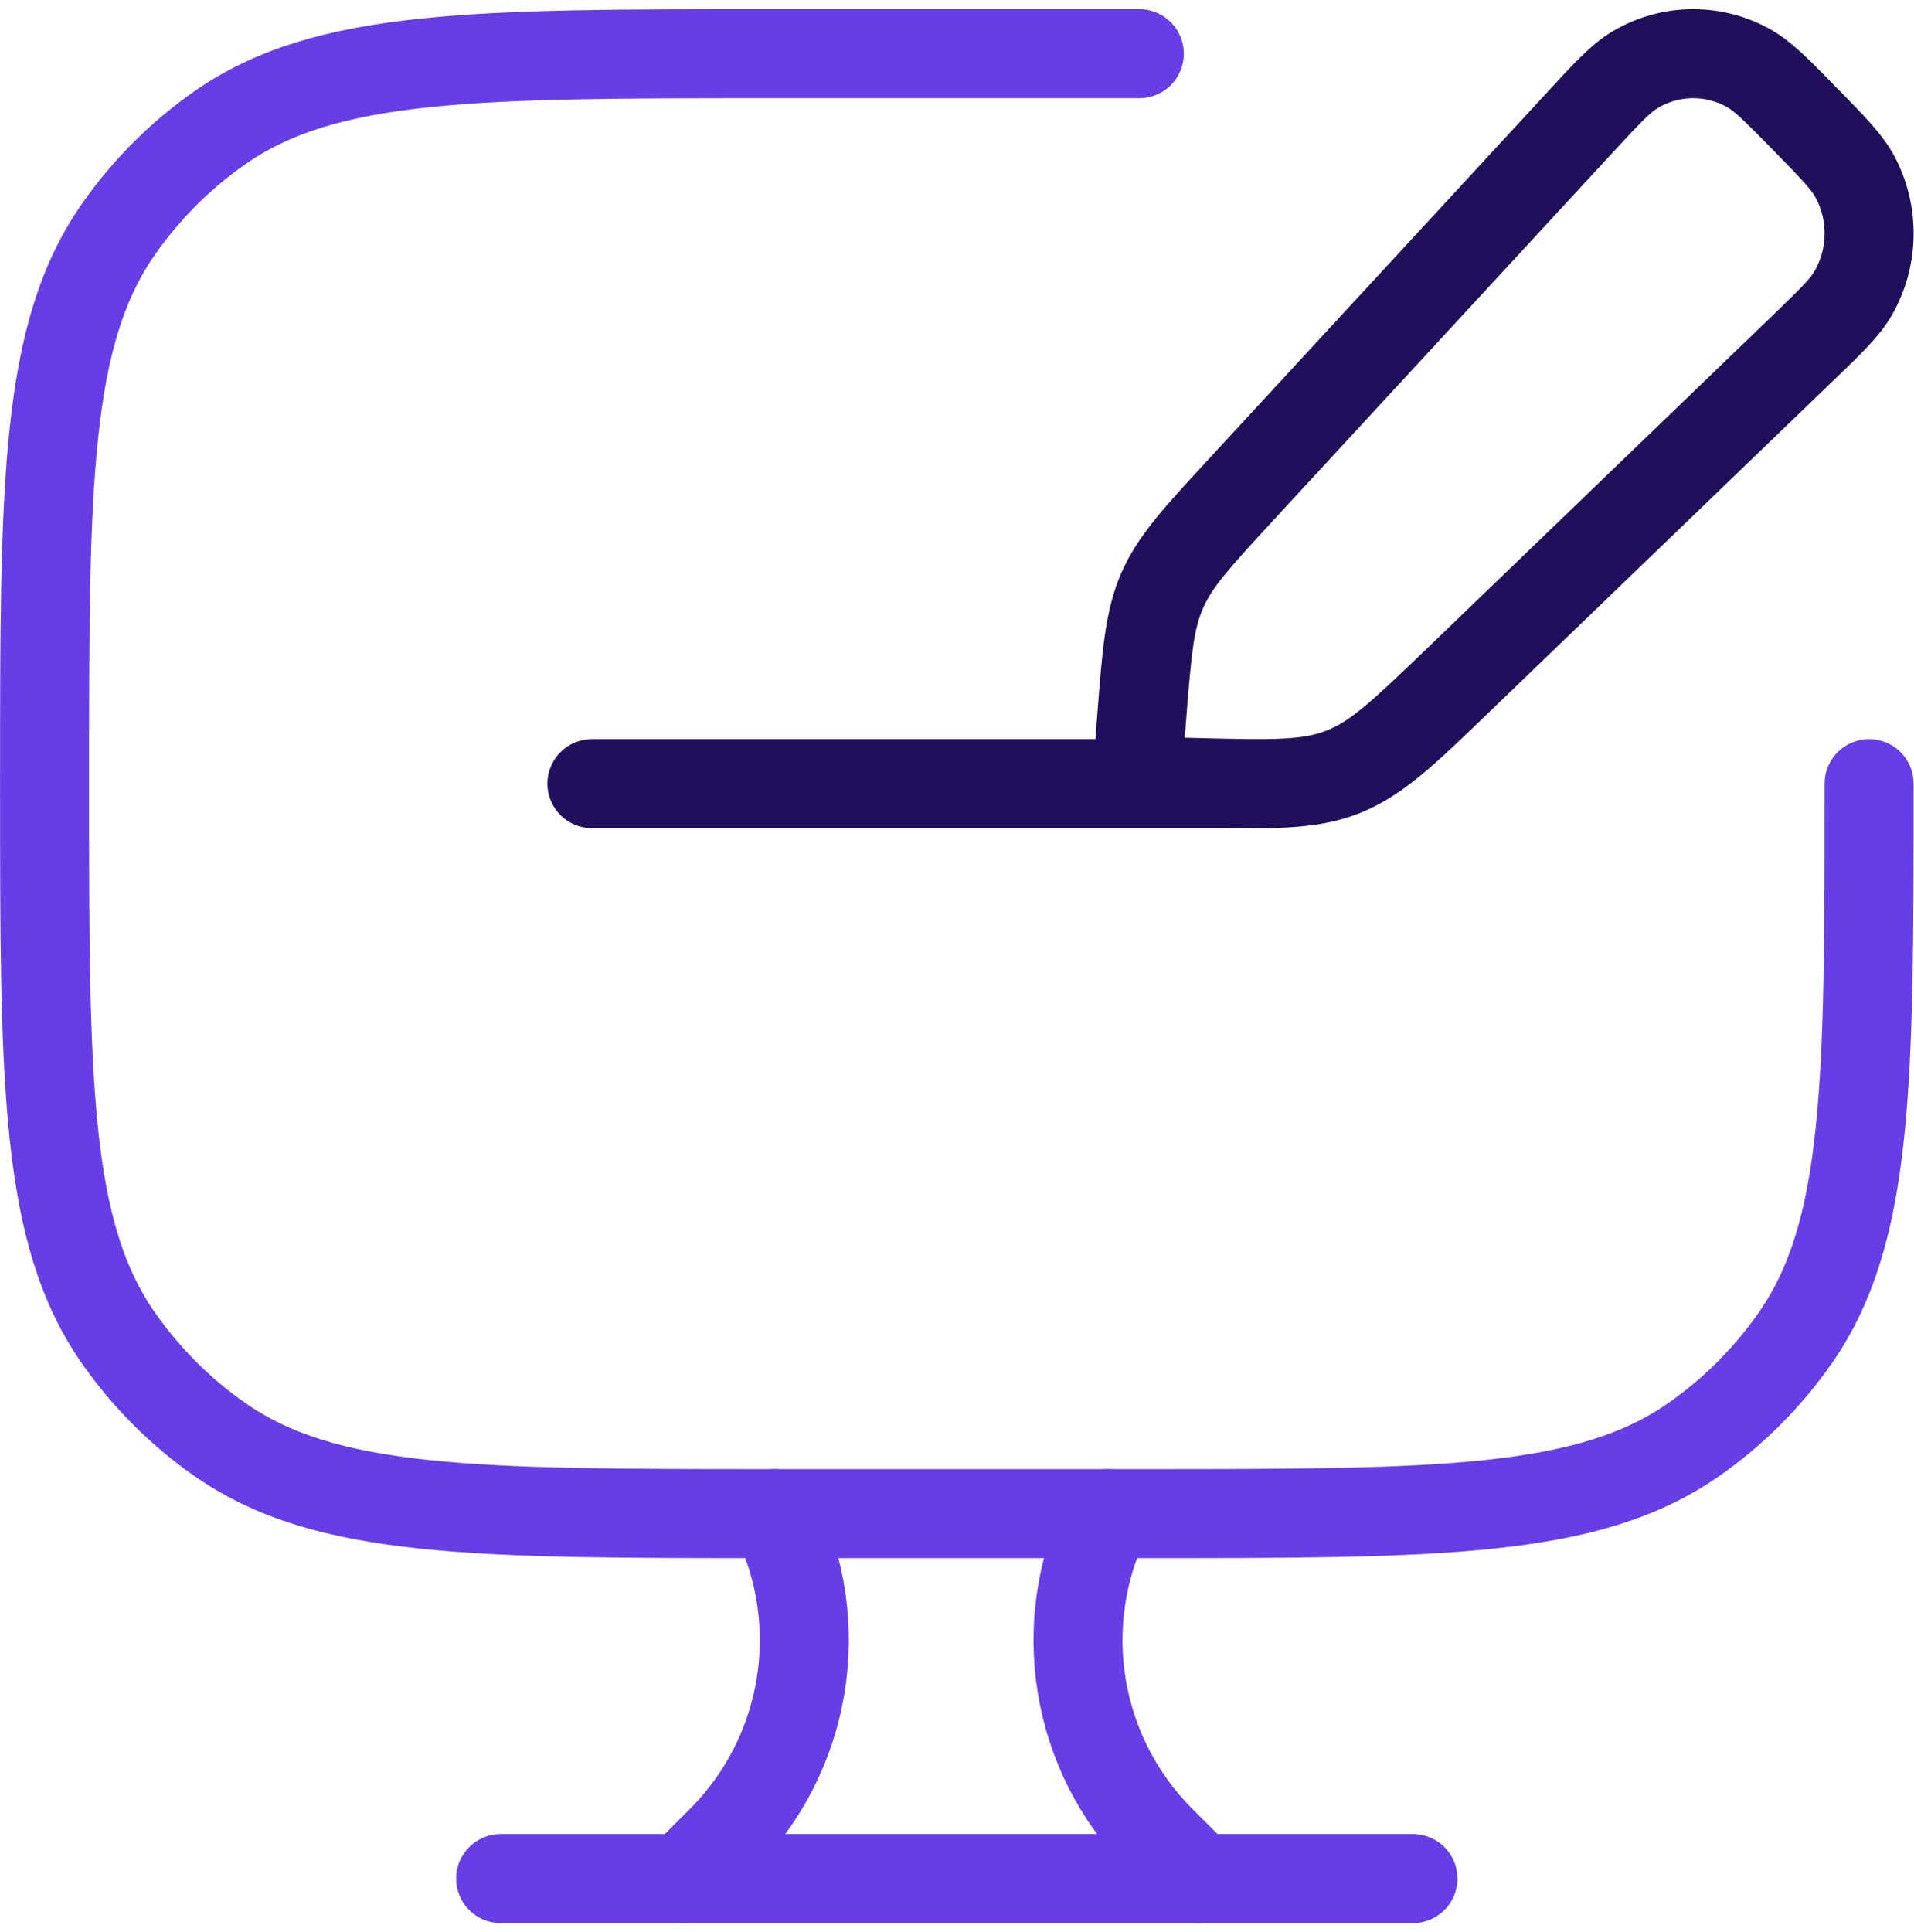 <svg width="107" height="108" viewBox="0 0 107 108" fill="none" xmlns="http://www.w3.org/2000/svg">
<path d="M63.691 3H43.291C26.567 3 18.205 3 12.277 7.15C10.084 8.686 8.177 10.593 6.641 12.786C2.491 18.714 2.491 27.076 2.491 43.8C2.491 60.524 2.491 68.886 6.641 74.813C8.177 77.006 10.084 78.914 12.277 80.449C18.205 84.6 26.567 84.6 43.291 84.6H63.691C80.415 84.6 88.777 84.6 94.704 80.449C96.897 78.914 98.804 77.006 100.34 74.813C104.49 68.886 104.49 60.524 104.49 43.8" stroke="#673DE6" stroke-width="4.975" stroke-linecap="round"/>
<path d="M67.035 105L64.899 102.864C60.084 98.048 58.89 90.692 61.935 84.6" stroke="#673DE6" stroke-width="4.975" stroke-linecap="round"/>
<path d="M38.193 105L40.329 102.864C45.144 98.048 46.338 90.692 43.293 84.6" stroke="#673DE6" stroke-width="4.975" stroke-linecap="round"/>
<path d="M27.989 105H78.989" stroke="#673DE6" stroke-width="4.975" stroke-linecap="round"/>
<path d="M66.272 43.721L66.337 41.234L66.337 41.234L66.272 43.721ZM63.764 40.875L66.244 41.068L66.244 41.068L63.764 40.875ZM69.381 27.367L67.553 25.68L67.553 25.68L69.381 27.367ZM63.819 40.168L61.339 39.975L61.339 39.975L63.819 40.168ZM81.541 37.995L83.267 39.786L81.541 37.995ZM66.843 43.736L66.778 46.222L66.778 46.222L66.843 43.736ZM103.707 9.897L105.903 8.729L103.707 9.897ZM100.725 19.518L102.45 21.309L100.725 19.518ZM103.614 16.363L101.453 15.132L103.614 16.363ZM97.739 3.8L98.946 1.626L97.739 3.8ZM88.32 6.846L86.493 5.159L86.493 5.159L88.32 6.846ZM91.409 3.895L92.68 6.033L91.409 3.895ZM33.09 41.313C31.717 41.313 30.603 42.426 30.603 43.8C30.603 45.174 31.717 46.287 33.09 46.287V41.313ZM68.79 46.287C70.164 46.287 71.278 45.174 71.278 43.8C71.278 42.426 70.164 41.313 68.79 41.313V46.287ZM100.725 19.518L98.999 17.726L79.816 36.203L81.541 37.995L83.267 39.786L102.45 21.309L100.725 19.518ZM69.381 27.367L71.208 29.054L90.148 8.533L88.32 6.846L86.493 5.159L67.553 25.68L69.381 27.367ZM66.843 43.736L66.908 41.249L66.337 41.234L66.272 43.721L66.207 46.207L66.778 46.222L66.843 43.736ZM63.764 40.875L66.244 41.068L66.299 40.361L63.819 40.168L61.339 39.975L61.284 40.682L63.764 40.875ZM66.272 43.721L66.337 41.234C66.007 41.226 65.763 41.219 65.557 41.209C65.35 41.198 65.245 41.185 65.197 41.177C65.15 41.169 65.229 41.177 65.366 41.24C65.523 41.313 65.699 41.434 65.849 41.605L63.983 43.249L62.117 44.894C62.831 45.704 63.723 45.975 64.378 46.084C64.956 46.18 65.641 46.193 66.207 46.207L66.272 43.721ZM63.764 40.875L61.284 40.682C61.239 41.262 61.18 41.947 61.213 42.531C61.249 43.181 61.41 44.091 62.117 44.894L63.983 43.249L65.849 41.605C65.999 41.775 66.093 41.959 66.142 42.112C66.185 42.243 66.183 42.311 66.18 42.254C66.176 42.196 66.176 42.081 66.187 41.867C66.198 41.654 66.218 41.403 66.244 41.068L63.764 40.875ZM69.381 27.367L67.553 25.68C65.198 28.232 63.603 29.912 62.681 32.034L64.963 33.025L67.244 34.016C67.753 32.844 68.627 31.851 71.208 29.054L69.381 27.367ZM63.819 40.168L66.299 40.361C66.597 36.53 66.733 35.192 67.244 34.016L64.963 33.025L62.681 32.034C61.761 34.152 61.612 36.478 61.339 39.975L63.819 40.168ZM81.541 37.995L79.816 36.203C76.612 39.289 75.483 40.315 74.144 40.838L75.049 43.155L75.954 45.471C78.434 44.503 80.36 42.586 83.267 39.786L81.541 37.995ZM66.843 43.736L66.778 46.222C70.77 46.327 73.468 46.442 75.954 45.471L75.049 43.155L74.144 40.838C72.811 41.358 71.311 41.364 66.908 41.249L66.843 43.736ZM100.91 6.657L99.133 8.397C100.823 10.123 101.275 10.622 101.511 11.065L103.707 9.897L105.903 8.729C105.246 7.494 104.131 6.392 102.687 4.917L100.91 6.657ZM100.725 19.518L102.45 21.309C103.936 19.878 105.082 18.81 105.775 17.595L103.614 16.363L101.453 15.132C101.205 15.567 100.739 16.051 98.999 17.726L100.725 19.518ZM103.707 9.897L101.511 11.065C102.187 12.337 102.165 13.883 101.453 15.132L103.614 16.363L105.775 17.595C107.332 14.863 107.38 11.505 105.903 8.729L103.707 9.897ZM100.91 6.657L102.687 4.917C101.247 3.446 100.164 2.302 98.946 1.626L97.739 3.8L96.531 5.975C96.955 6.21 97.439 6.667 99.133 8.397L100.91 6.657ZM88.32 6.846L90.148 8.533C91.791 6.754 92.262 6.282 92.68 6.033L91.409 3.895L90.137 1.758C88.939 2.47 87.891 3.645 86.493 5.159L88.32 6.846ZM97.739 3.8L98.946 1.626C96.19 0.096 92.846 0.146 90.137 1.758L91.409 3.895L92.68 6.033C93.868 5.326 95.324 5.305 96.531 5.975L97.739 3.8ZM33.09 43.8V46.287H68.79V43.8V41.313H33.09V43.8Z" fill="#220F5C"/>
</svg>
